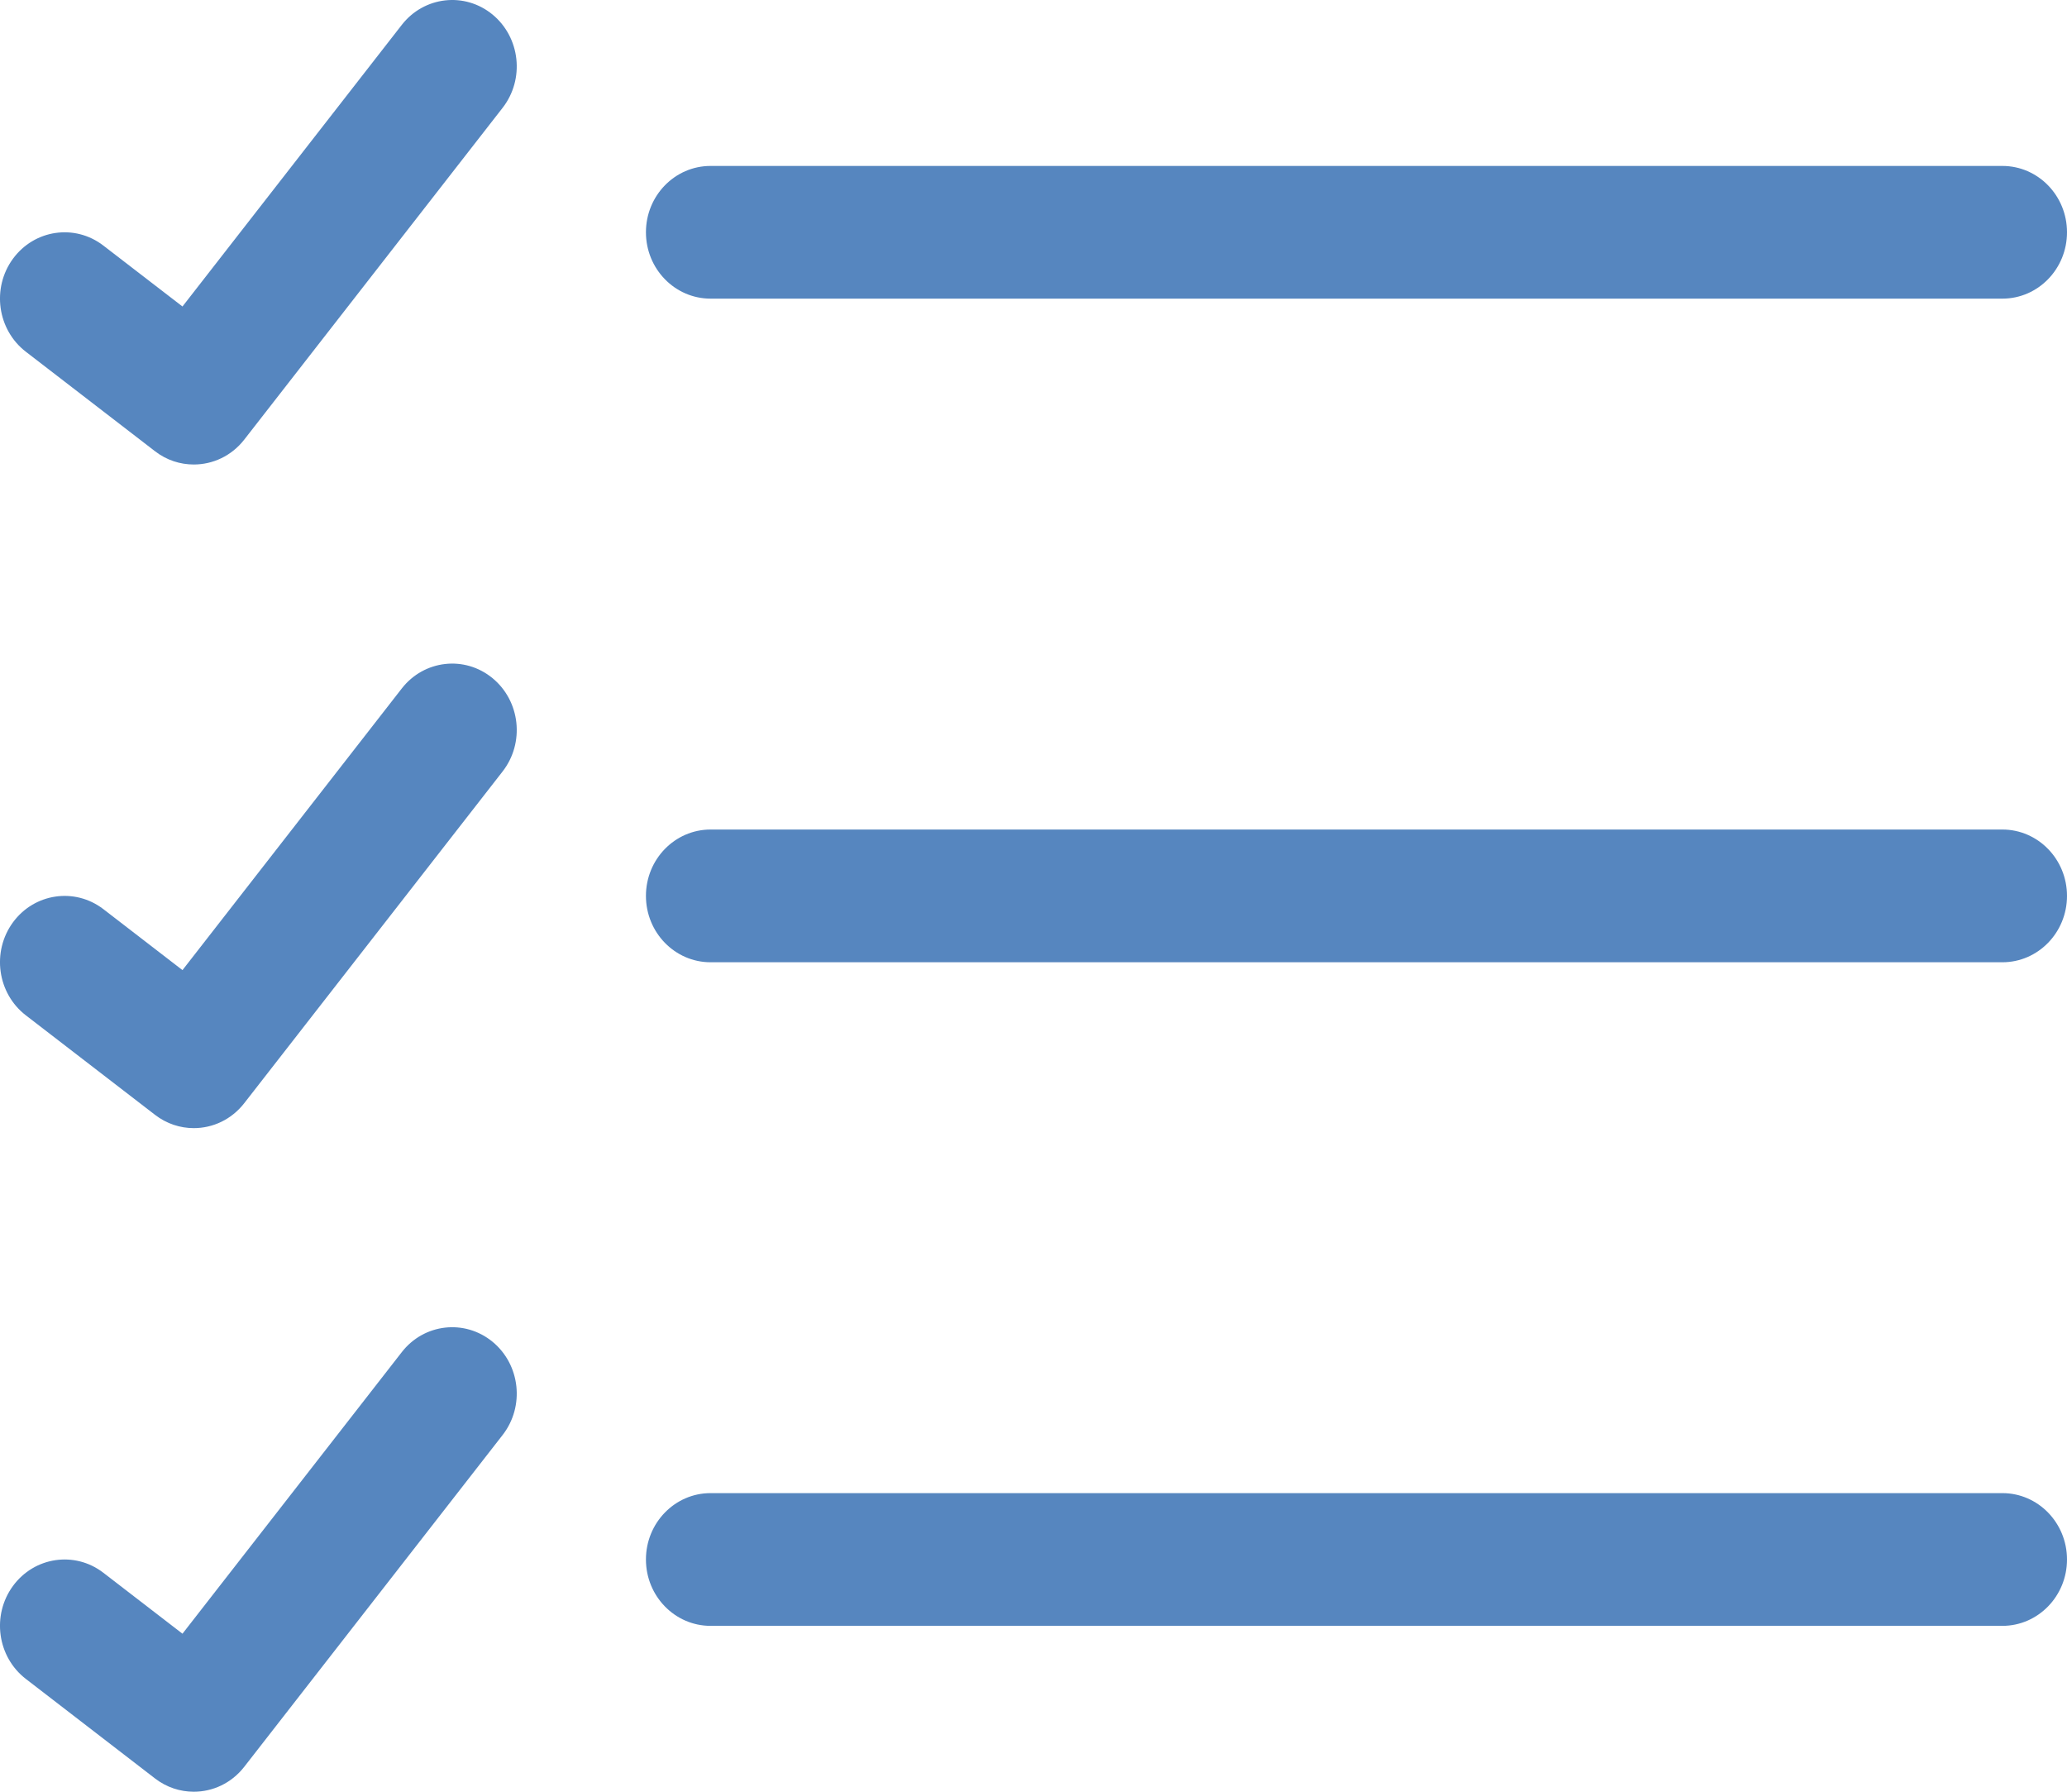 <?xml version="1.0" encoding="UTF-8"?> <svg xmlns="http://www.w3.org/2000/svg" xmlns:xlink="http://www.w3.org/1999/xlink" width="60px" height="52px" viewBox="0 0 60 52"> <!-- Generator: Sketch 50.2 (55047) - http://www.bohemiancoding.com/sketch --> <title>icon-objects</title> <desc>Created with Sketch.</desc> <defs></defs> <g id="Symbols" stroke="none" stroke-width="1" fill="none" fill-rule="evenodd"> <g id=".checklist" transform="translate(-70, -69)" fill="#5686BF"> <g id="icon-objects" transform="translate(70, 65)"> <g id="Group-15" transform="translate(0, 4)"> <path d="M58.125,8.667 L20.625,8.667 C19.59,8.667 18.75,7.805 18.75,6.741 C18.75,5.678 19.59,4.816 20.625,4.816 L58.125,4.816 C59.16,4.816 60,5.678 60,6.741 C60,7.805 59.16,8.667 58.125,8.667 Z M60,26.001 C60,24.938 59.16,24.075 58.125,24.075 L20.625,24.075 C19.59,24.075 18.75,24.938 18.75,26.001 C18.75,27.064 19.59,27.927 20.625,27.927 L58.125,27.927 C59.16,27.927 60,27.064 60,26.001 Z M60,45.26 C60,44.197 59.16,43.334 58.125,43.334 L20.625,43.334 C19.59,43.334 18.75,44.197 18.75,45.26 C18.75,46.323 19.59,47.186 20.625,47.186 L58.125,47.186 C59.16,47.186 60,46.323 60,45.26 Z M7.089,12.76 L14.589,3.13 C15.236,2.299 15.105,1.088 14.297,0.422 C13.488,-0.243 12.308,-0.107 11.662,0.723 L5.297,8.895 L3,7.127 C2.171,6.489 0.997,6.662 0.375,7.511 C-0.247,8.362 -0.078,9.57 0.75,10.208 L4.5,13.096 C4.837,13.357 5.232,13.481 5.624,13.481 C6.174,13.482 6.719,13.234 7.089,12.76 Z M7.089,32.018 L14.589,22.39 C15.236,21.559 15.105,20.347 14.297,19.682 C13.488,19.016 12.308,19.152 11.662,19.982 L5.297,28.155 L3,26.385 C2.171,25.749 0.997,25.922 0.375,26.77 C-0.247,27.622 -0.078,28.829 0.75,29.467 L4.5,32.355 C4.837,32.615 5.232,32.741 5.624,32.741 C6.174,32.742 6.719,32.493 7.089,32.018 Z M7.089,51.278 L14.589,41.648 C15.236,40.818 15.105,39.606 14.297,38.941 C13.488,38.277 12.308,38.411 11.662,39.243 L5.297,47.414 L3,45.645 C2.171,45.007 0.997,45.18 0.375,46.03 C-0.247,46.881 -0.078,48.088 0.75,48.726 L4.5,51.615 C4.837,51.875 5.232,52 5.624,52 C6.174,52.001 6.719,51.753 7.089,51.278 Z" id="Shape" fill-rule="nonzero"></path> </g> </g> </g> </g> </svg> 
